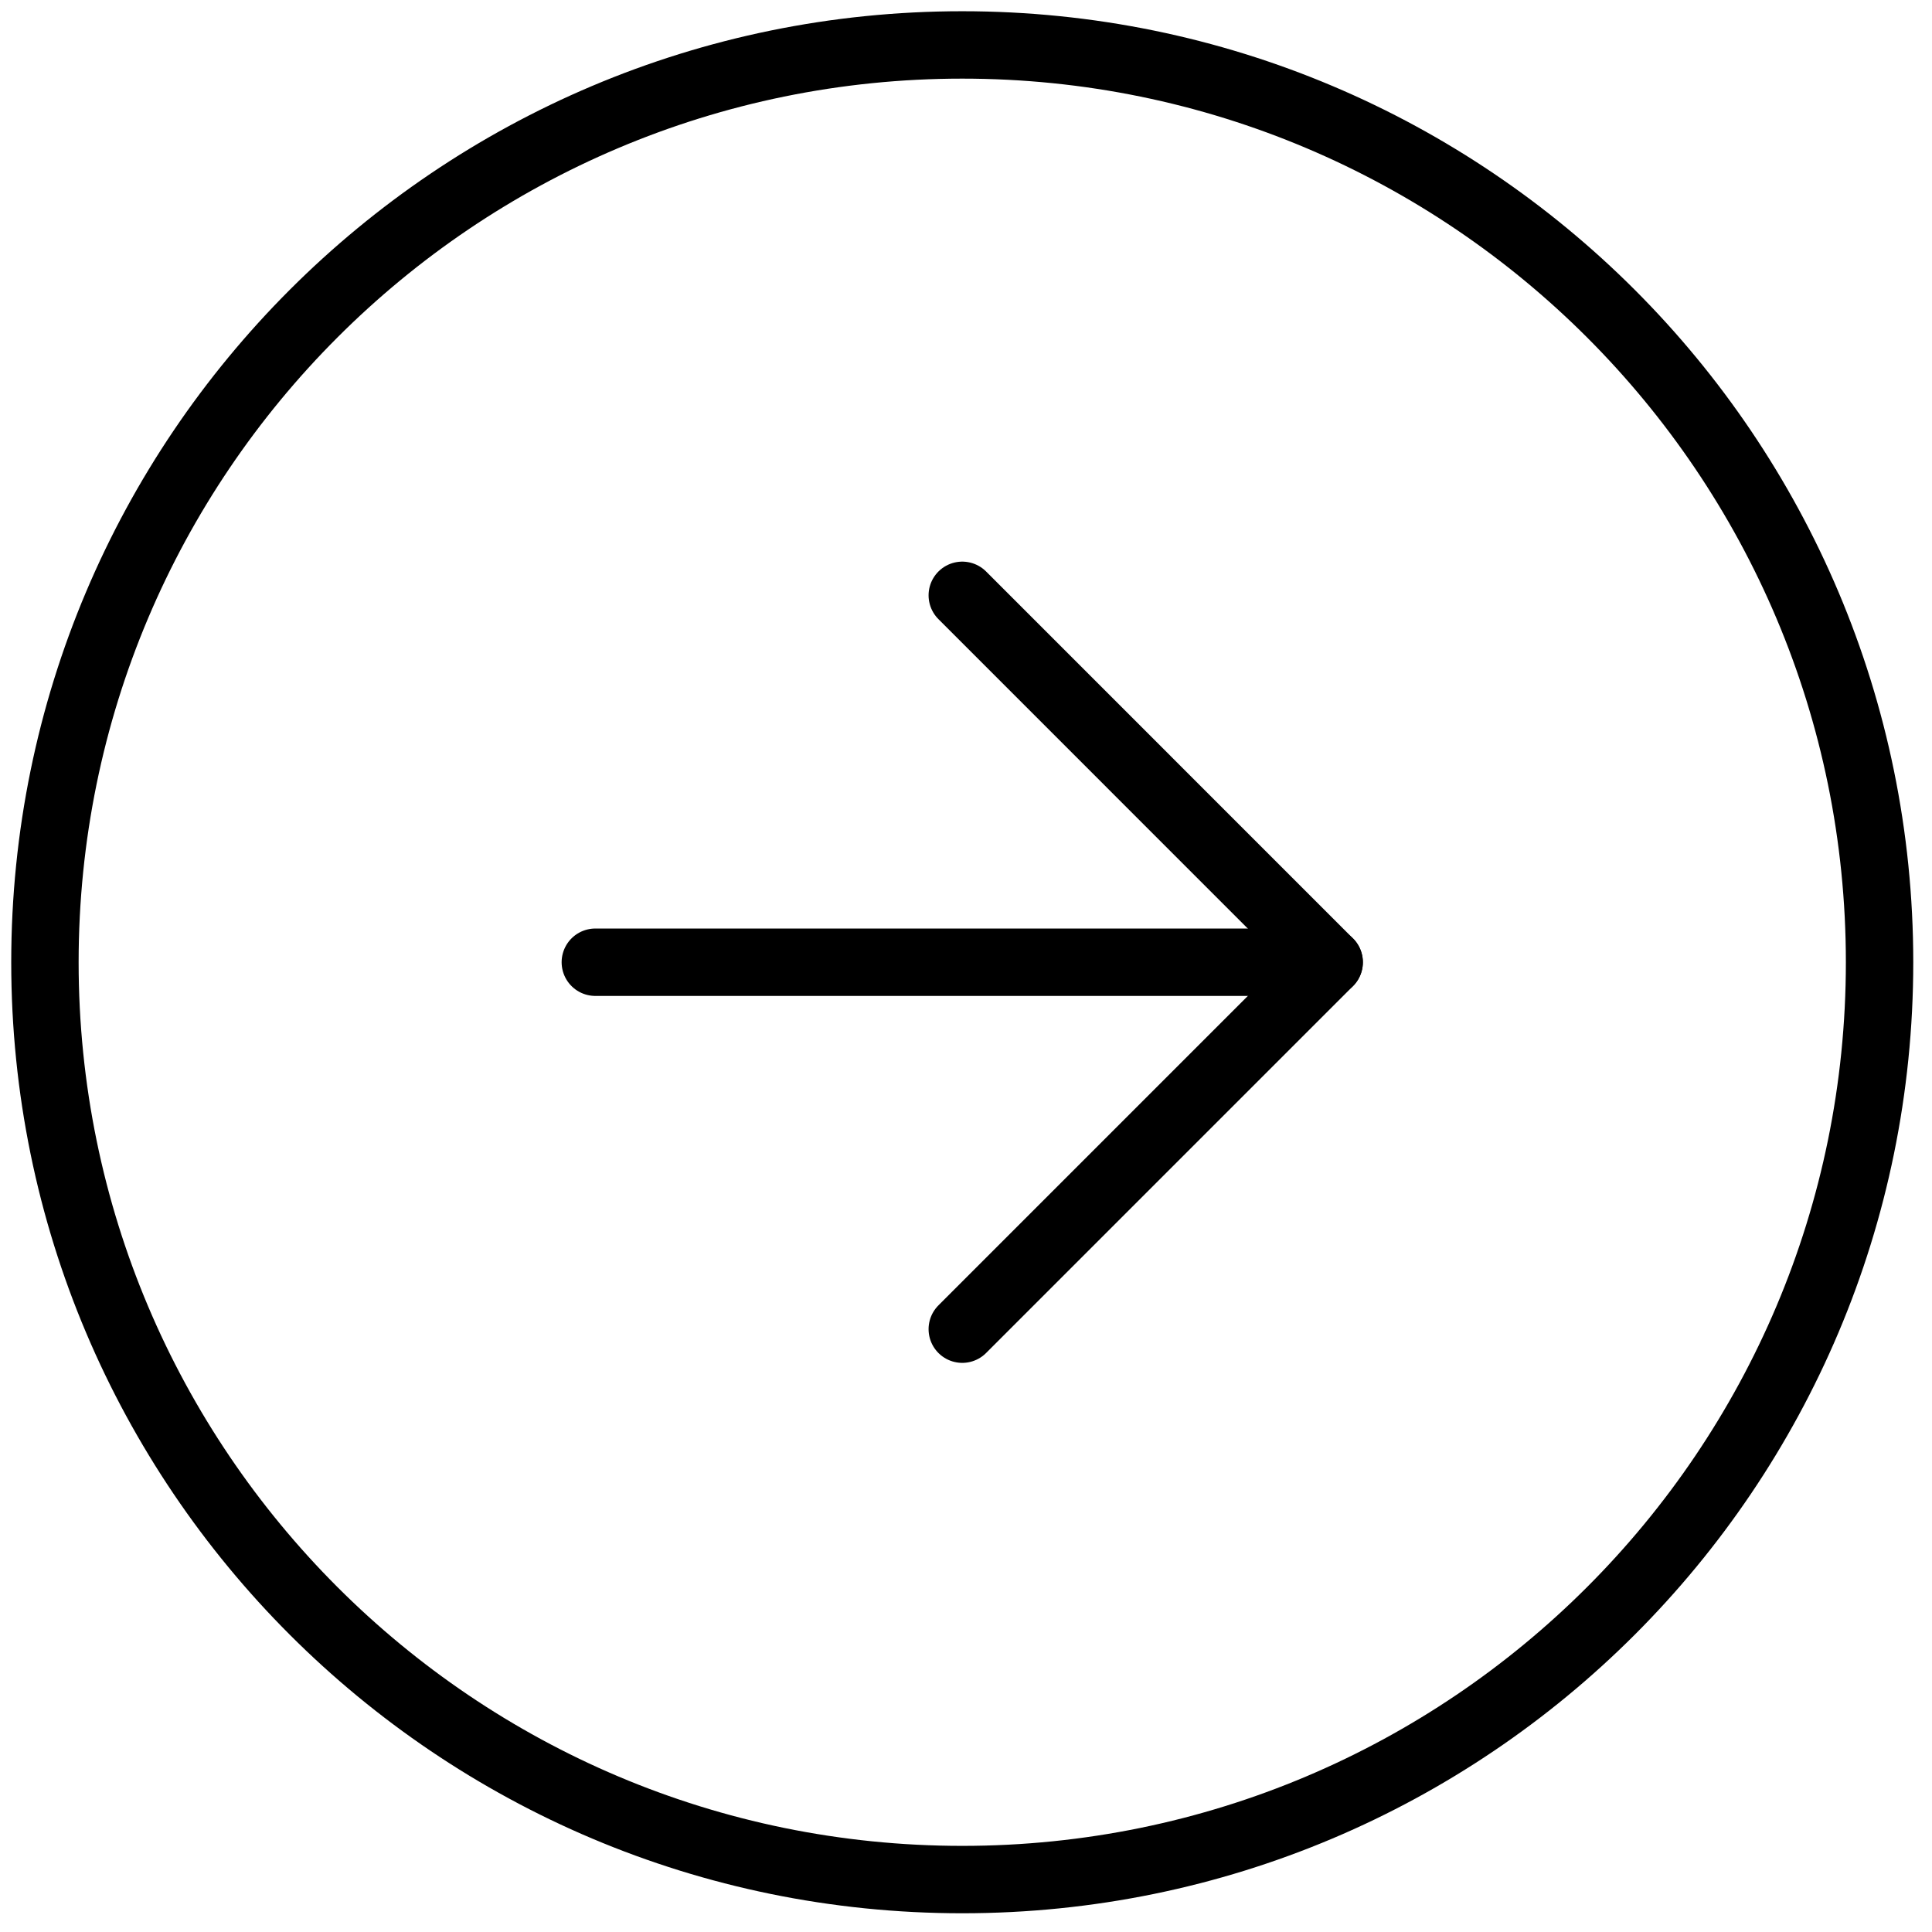 <?xml version="1.0" encoding="UTF-8"?> <svg xmlns="http://www.w3.org/2000/svg" width="43" height="43" viewBox="0 0 43 43" fill="none"><path d="M21.417 41.833C32.693 41.833 41.833 32.693 41.833 21.417C41.833 10.141 32.693 1 21.417 1C10.141 1 1 10.141 1 21.417C1 32.693 10.141 41.833 21.417 41.833Z" stroke="#1861FF" style="stroke:#1861FF;stroke:color(display-p3 0.096 0.382 1);stroke-opacity:1;" stroke-width="1.5" stroke-linecap="round" stroke-linejoin="round"></path><path d="M21.417 29.583L29.583 21.417L21.417 13.25" stroke="#1861FF" style="stroke:#1861FF;stroke:color(display-p3 0.096 0.382 1);stroke-opacity:1;" stroke-width="1.5" stroke-linecap="round" stroke-linejoin="round"></path><path d="M13.25 21.416H29.583" stroke="#1861FF" style="stroke:#1861FF;stroke:color(display-p3 0.096 0.382 1);stroke-opacity:1;" stroke-width="1.5" stroke-linecap="round" stroke-linejoin="round"></path></svg> 
